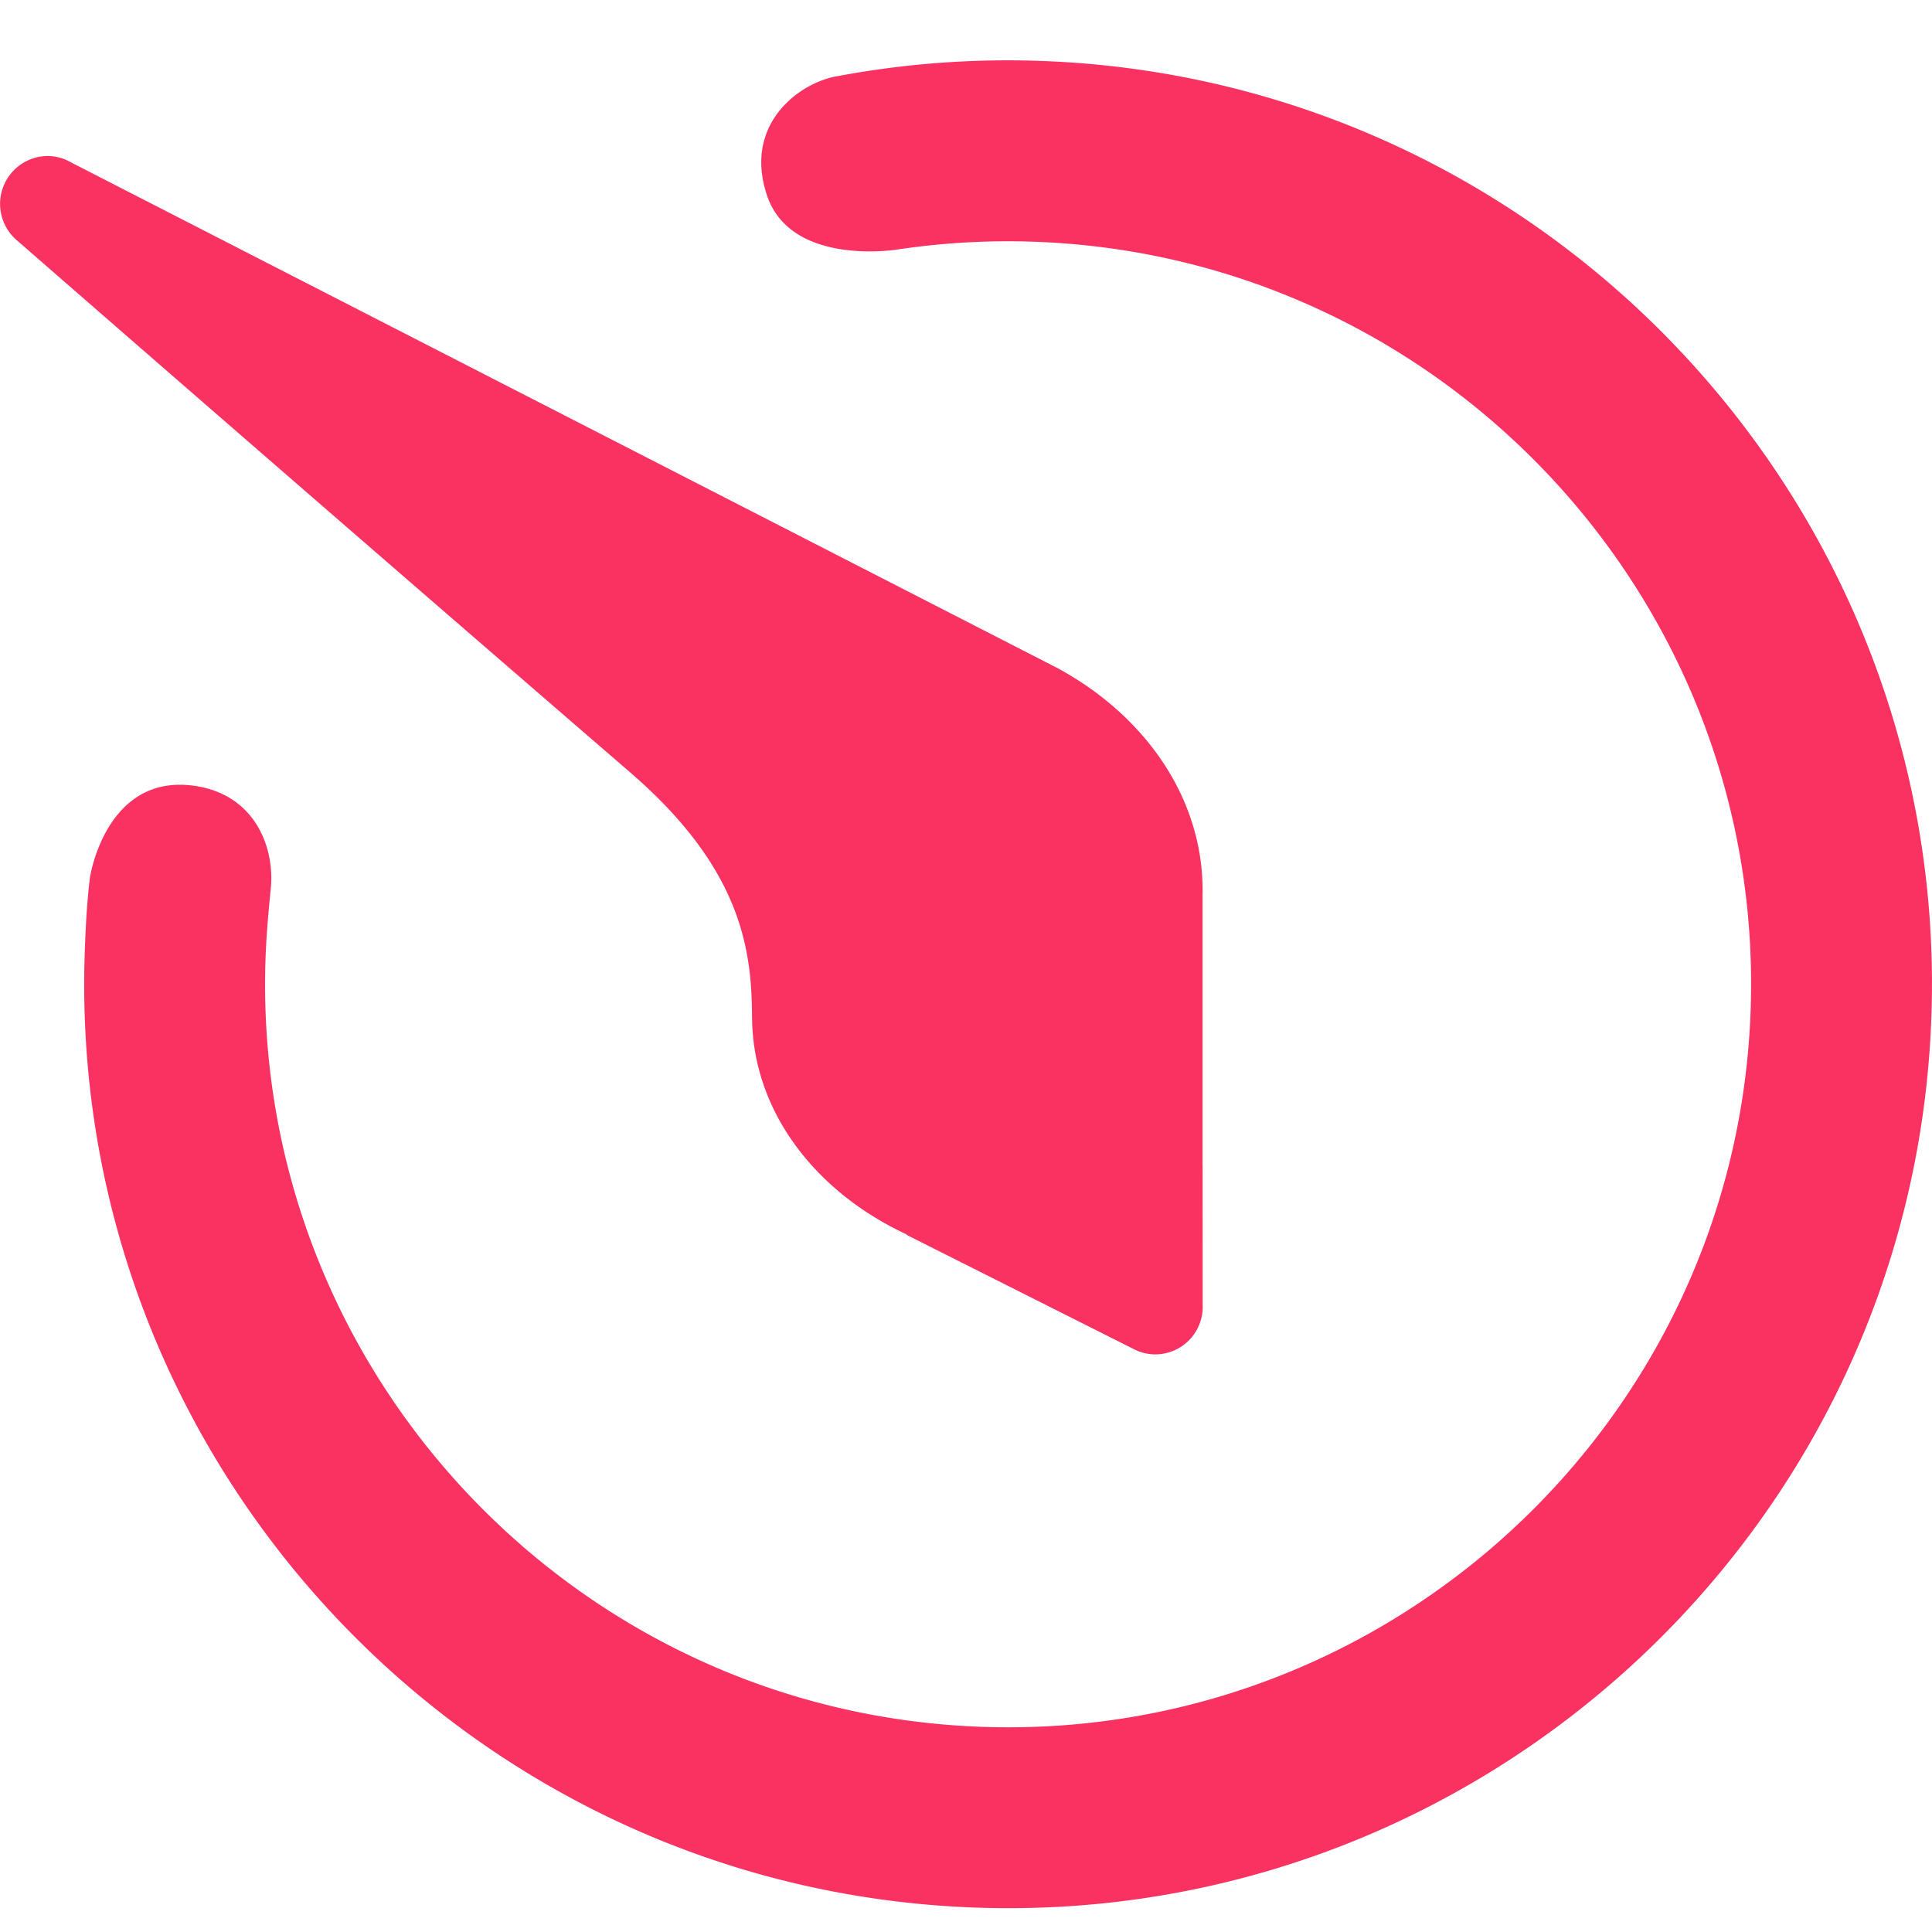 <svg xmlns="http://www.w3.org/2000/svg" width="32" height="32" fill="none"><path fill="#F93262" fill-rule="evenodd" d="M1.404 15.769C1.11 24.2 7.731 31.3 16.164 31.596c8.432.294 15.532-6.326 15.826-14.76.295-8.432-6.326-15.532-14.758-15.827a15.3 15.3 0 0 0-3.416.263c-.604.126-1.498.797-1.115 1.956.395 1.198 2.169.904 2.169.904.734-.11 1.489-.155 2.257-.128 6.781.237 12.106 5.946 11.869 12.728-.237 6.782-5.947 12.106-12.728 11.87-6.781-.237-12.106-5.947-11.87-12.729.008-.218.022-.435.04-.651 0 0 .03-.35.045-.482.077-.688-.25-1.59-1.282-1.727-1.376-.183-1.691 1.348-1.715 1.55-.047.398-.068.8-.082 1.206Zm18.515 3.563.001 2.29v.009l.001.01a.788.788 0 0 1-.785.792.777.777 0 0 1-.368-.093l-3.75-1.886.005-.005c-1.52-.705-2.551-2.043-2.566-3.581v-.001h-.001c0-1.153-.183-2.493-2.029-4.083A2910.86 2910.86 0 0 1 .253 3.957l-.011-.01v-.001a.793.793 0 0 1 .542-1.362c.143 0 .277.039.393.106l16.142 8.275.142.073.061.031c1.443.786 2.397 2.14 2.397 3.68a.406.406 0 0 1-.001.034v-.001 4.55Z" clip-rule="evenodd"/></svg>